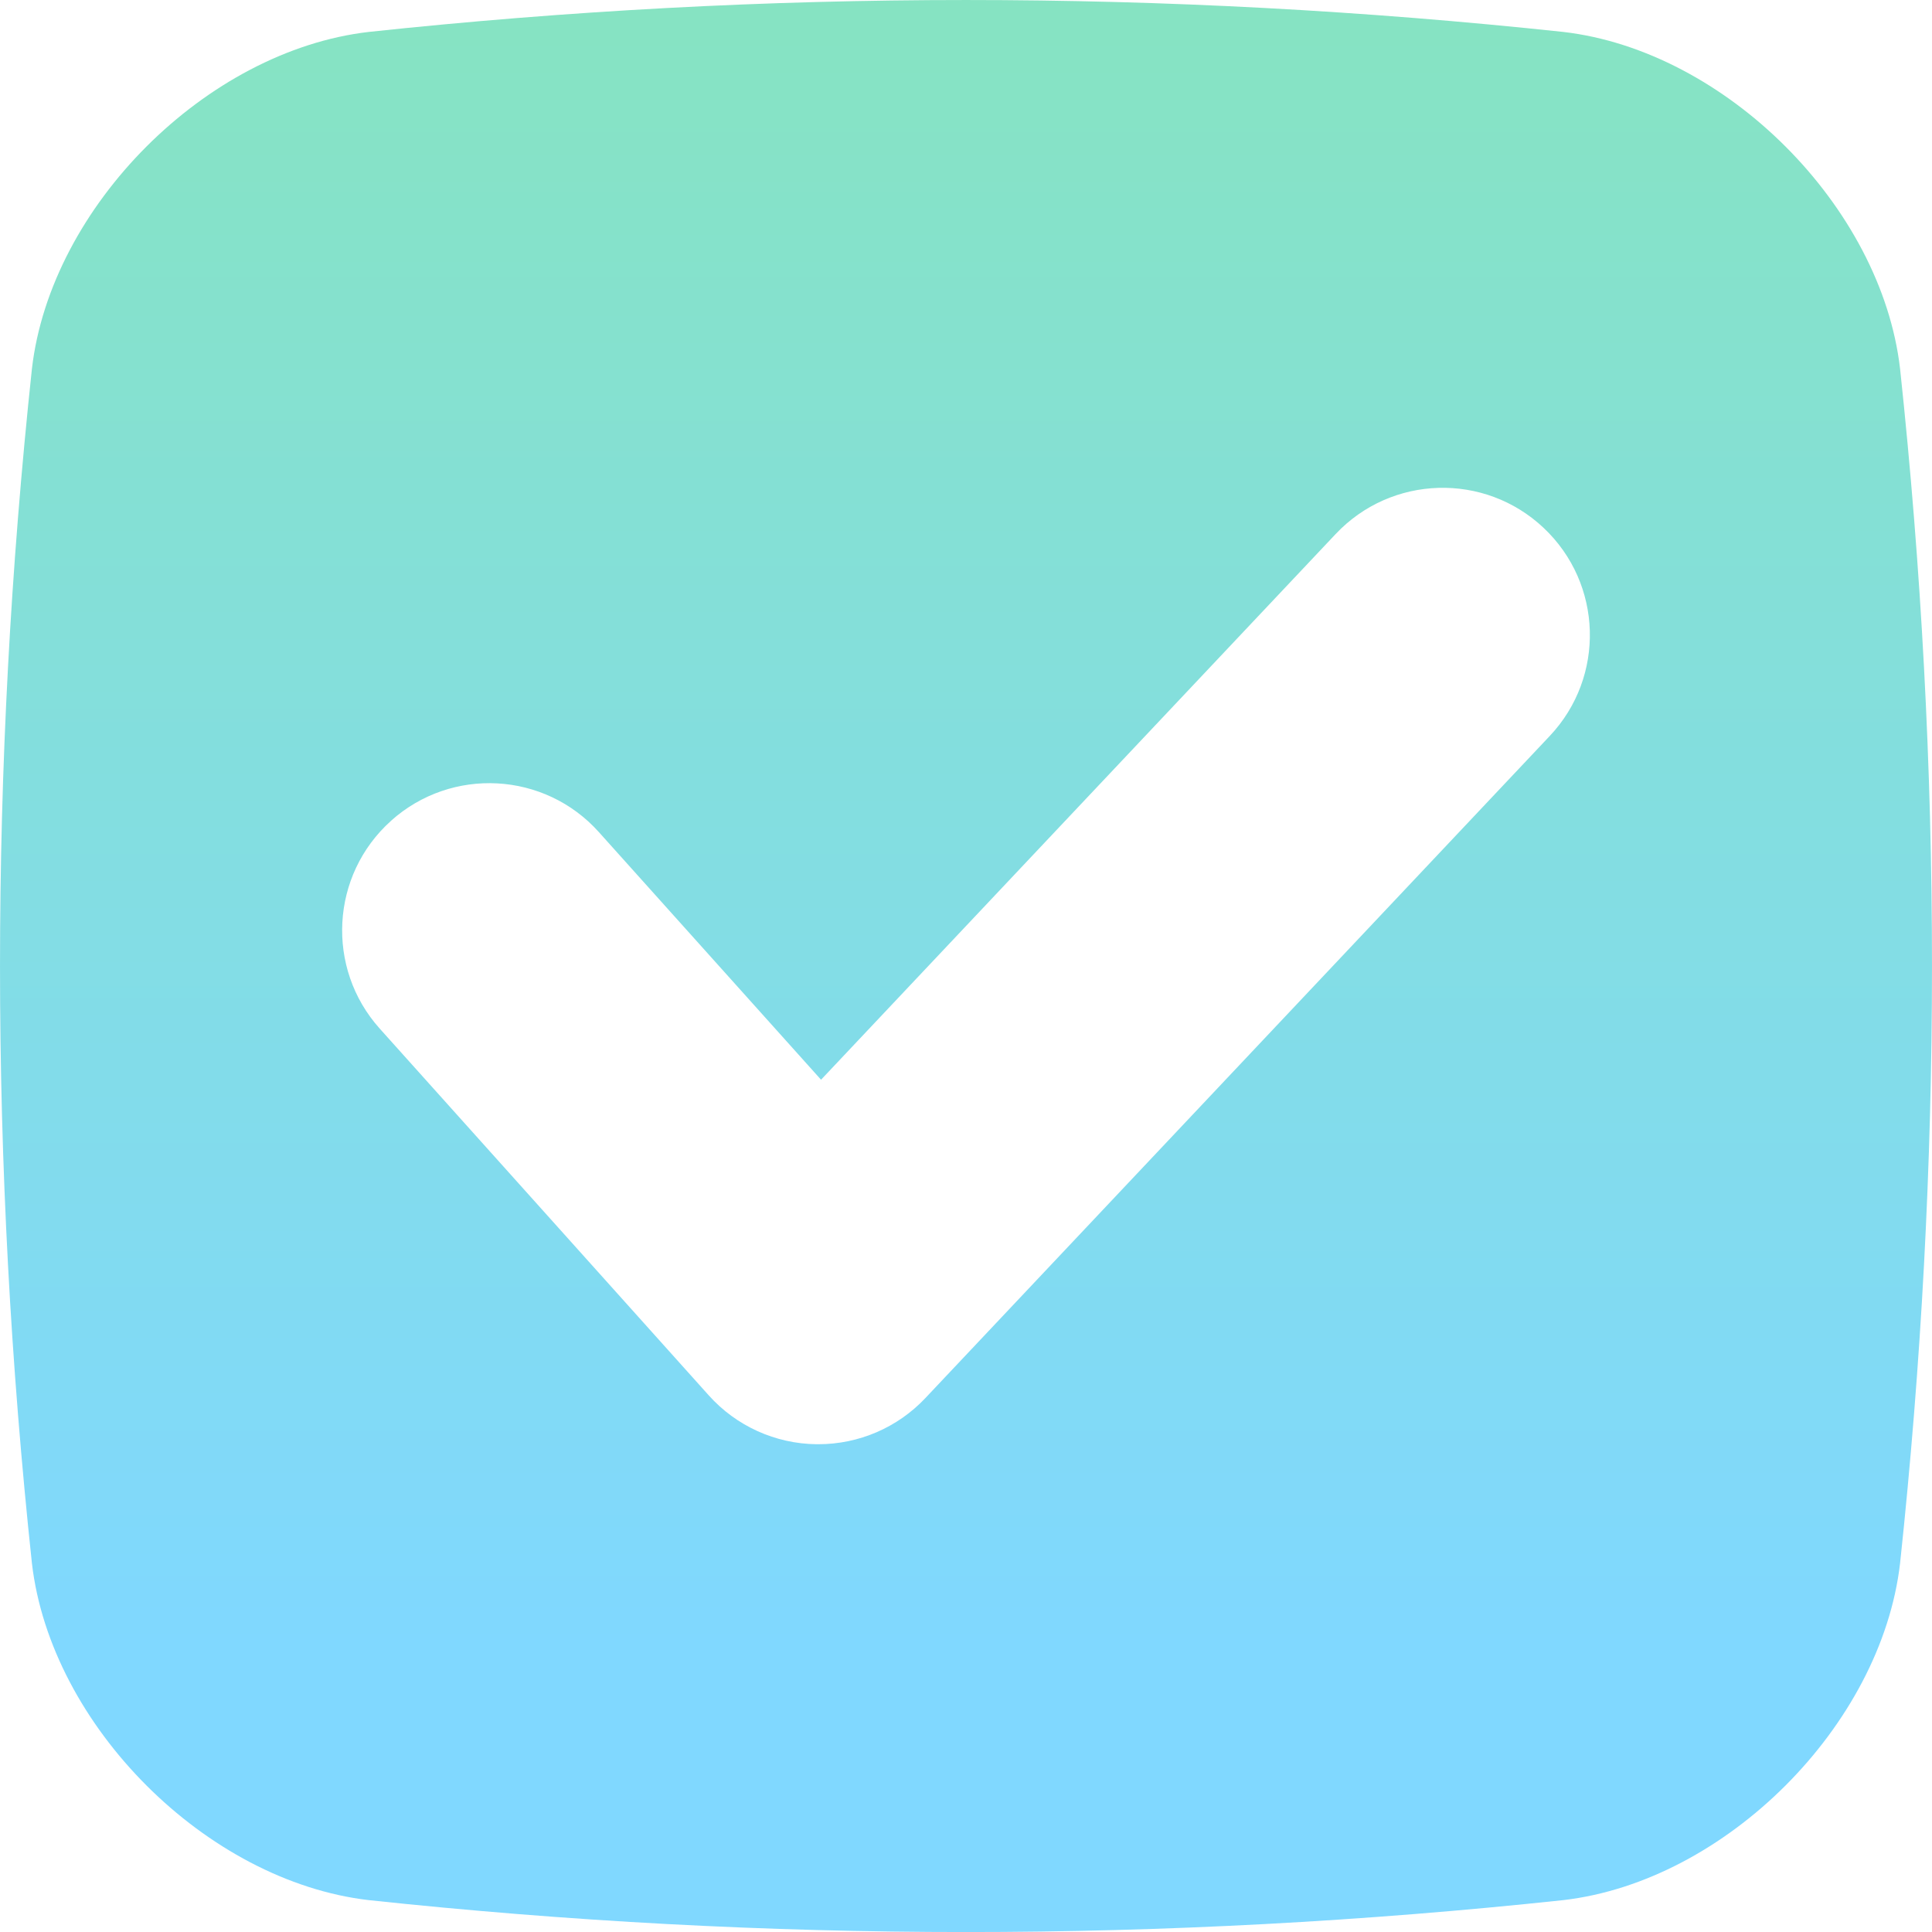 <svg width="36" height="36" viewBox="0 0 36 36" fill="none" xmlns="http://www.w3.org/2000/svg">
<g clip-path="url(#clip0_185_4804)">
<path d="M6.87 35.406C14.29 36.199 21.71 36.199 29.13 35.406C32.154 35.055 35.054 32.155 35.405 29.131C36.198 21.71 36.198 14.29 35.405 6.87C35.054 3.846 32.154 0.946 29.13 0.595C21.71 -0.198 14.29 -0.198 6.87 0.595C3.845 0.946 0.946 3.846 0.595 6.87C-0.198 14.29 -0.198 21.71 0.595 29.131C0.946 32.155 3.846 35.054 6.87 35.406H6.87ZM7.286 15.294C8.414 14.283 10.148 14.377 11.159 15.505L15.299 20.119L24.888 9.951C25.927 8.849 27.662 8.797 28.764 9.837C29.866 10.876 29.917 12.611 28.878 13.713L17.243 26.051C16.725 26.601 16.003 26.911 15.249 26.911C15.237 26.911 15.226 26.911 15.214 26.911C14.447 26.902 13.719 26.572 13.207 26.001L7.076 19.167C6.065 18.04 6.159 16.306 7.286 15.295V15.294Z" fill="url(#paint0_linear_185_4804)"/>
</g>
<defs>
<linearGradient id="paint0_linear_185_4804" x1="14.402" y1="36.001" x2="14.402" y2="-28.48" gradientUnits="userSpaceOnUse">
<stop offset="0.082" stop-color="#80D8FF"/>
<stop offset="1" stop-color="#8CEE89"/>
</linearGradient>
<clipPath id="clip0_185_4804">
<rect width="36" height="36" fill="white"/>
</clipPath>
</defs>
</svg>
